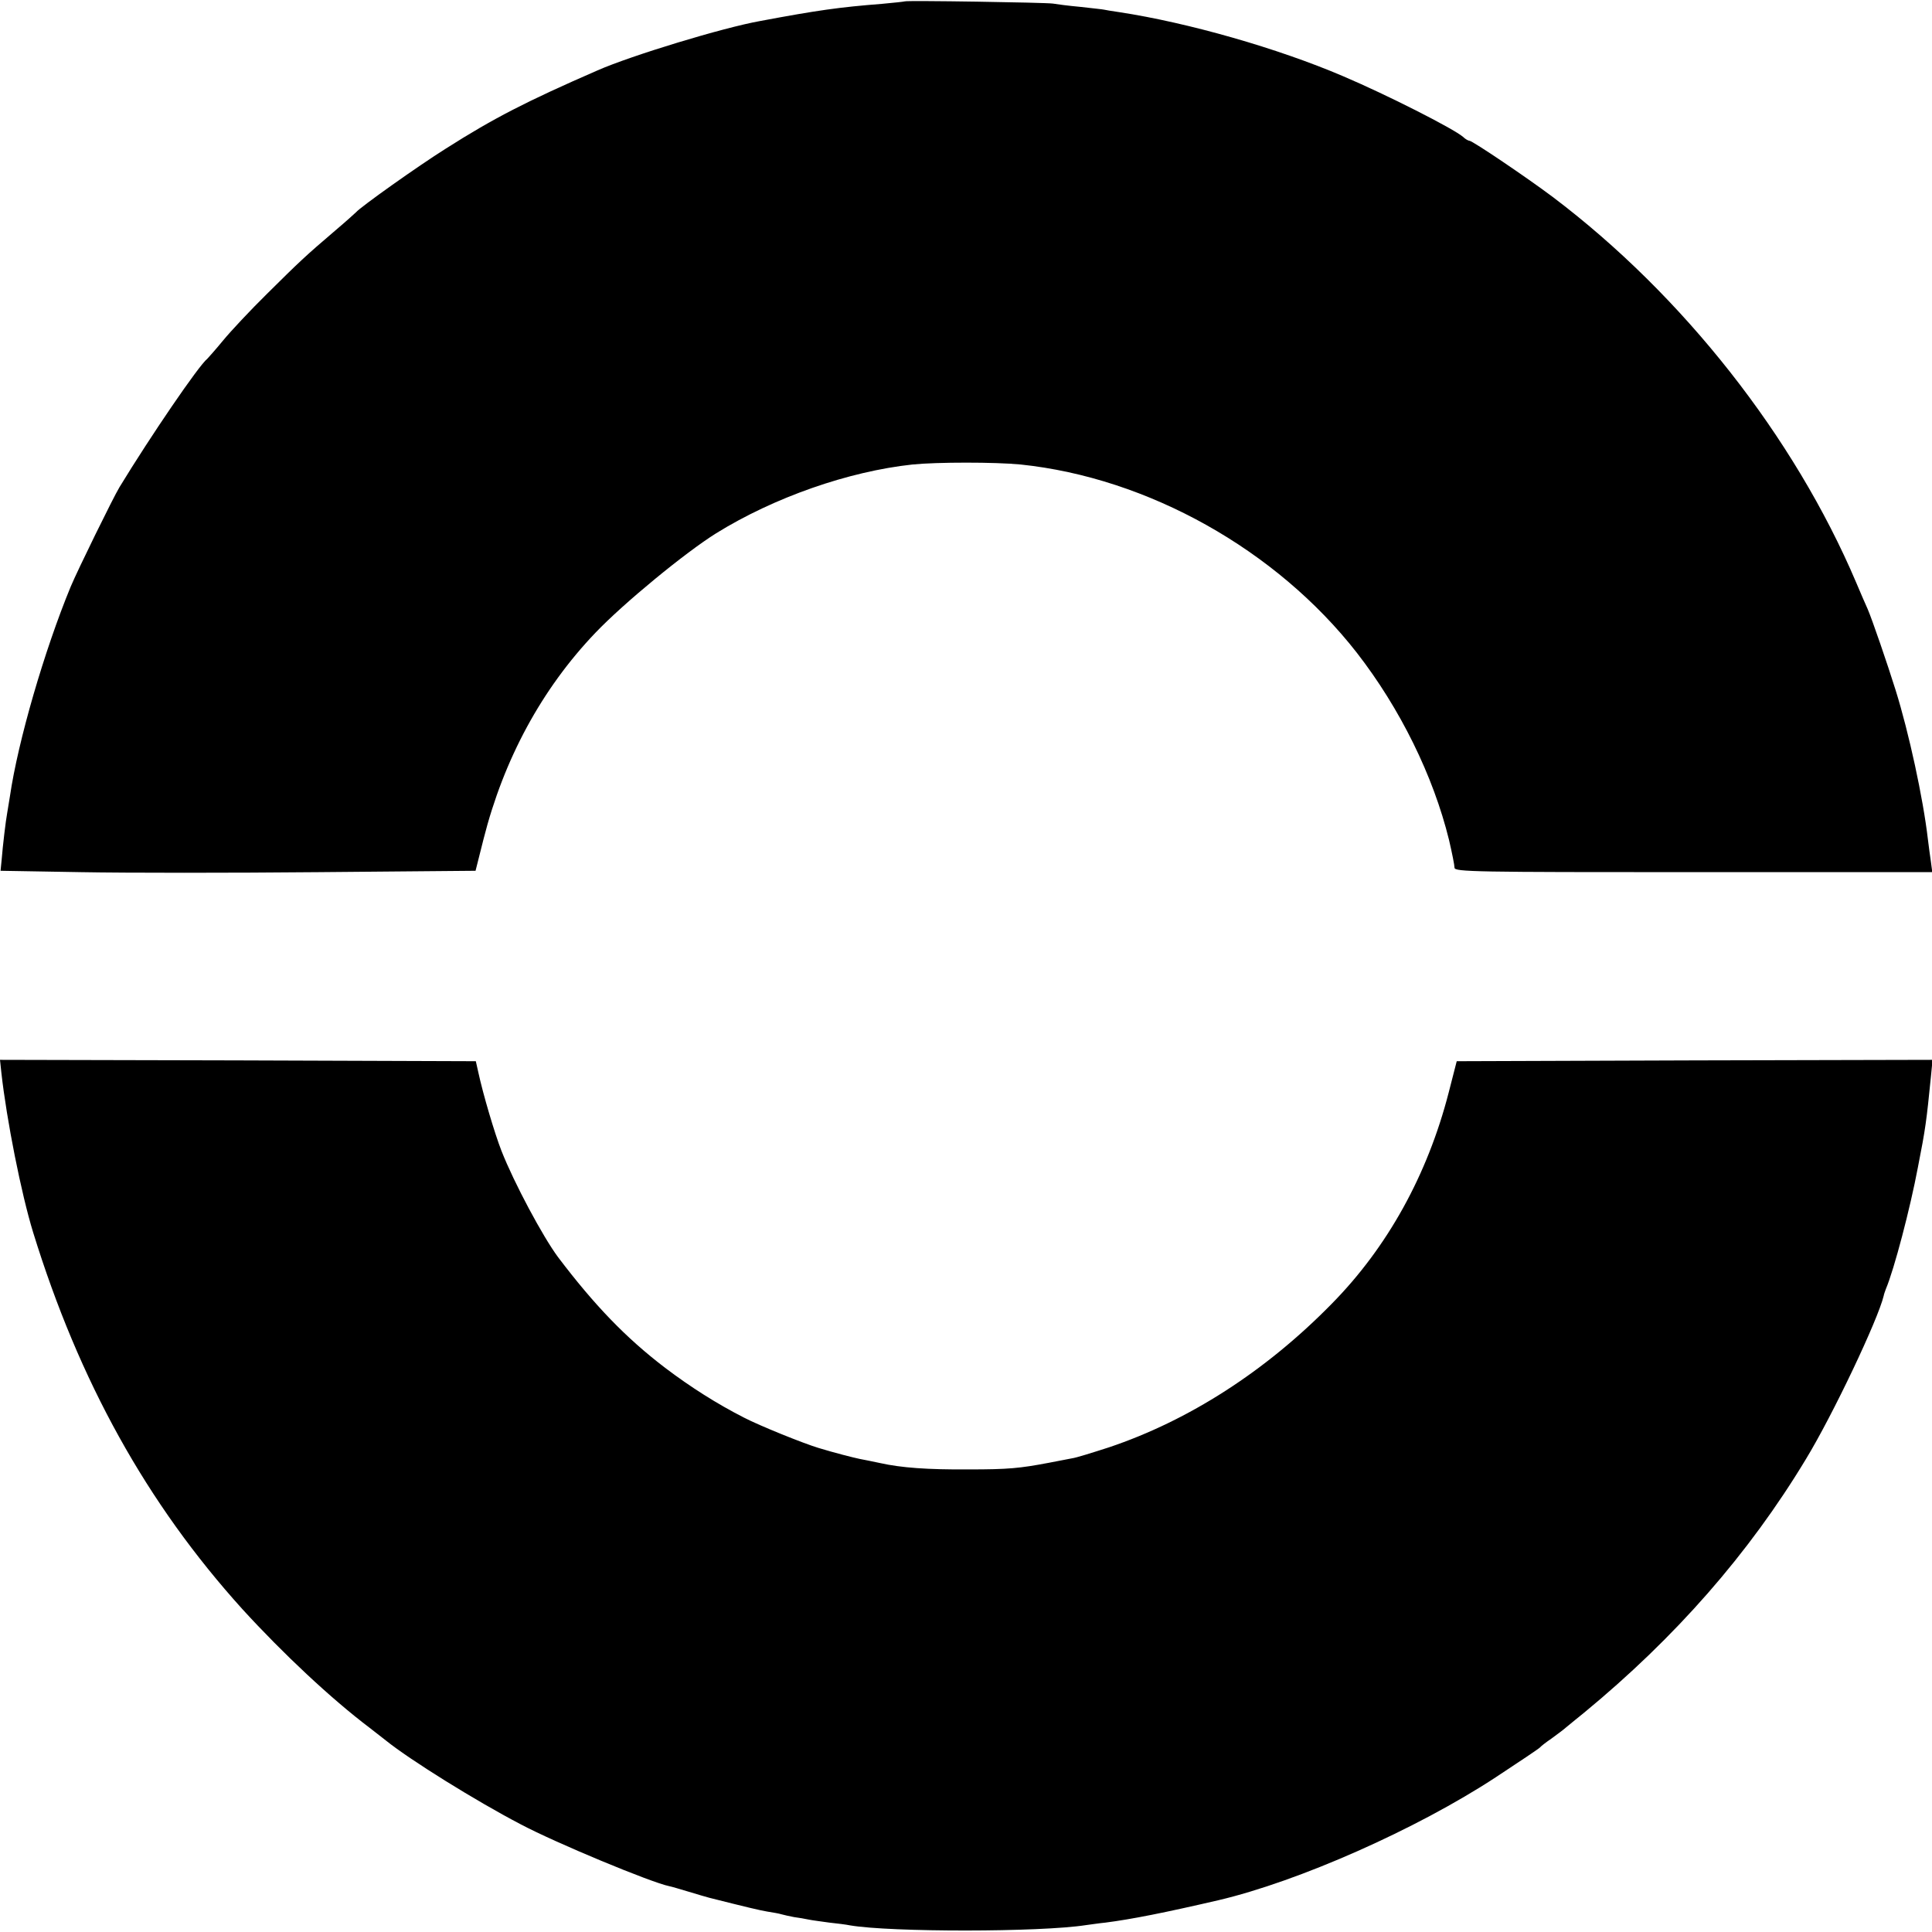 <?xml version="1.0" standalone="no"?>
<!DOCTYPE svg PUBLIC "-//W3C//DTD SVG 20010904//EN"
 "http://www.w3.org/TR/2001/REC-SVG-20010904/DTD/svg10.dtd">
<svg version="1.0" xmlns="http://www.w3.org/2000/svg"
 width="700pt" height="700pt" viewBox="0 0 700 700"
 preserveAspectRatio="xMidYMid meet">
<g transform="translate(0,700) scale(0.1,-0.1)"
fill="#000000" stroke="none">
<path d="M3278 6995 c-2 -1 -39 -5 -83 -9 -153 -12 -232 -23 -440 -62 -135
-24 -467 -125 -590 -179 -257 -112 -376 -173 -549 -283 -102 -64 -310 -212
-326 -231 -3 -3 -36 -33 -75 -66 -109 -93 -130 -113 -247 -229 -61 -60 -133
-137 -160 -170 -28 -34 -54 -63 -57 -66 -30 -23 -206 -281 -318 -465 -23 -38
-152 -301 -177 -361 -95 -230 -191 -560 -220 -759 -4 -23 -8 -50 -10 -61 -5
-26 -16 -118 -20 -169 l-4 -40 292 -5 c160 -3 547 -3 860 0 l569 5 29 115 c73
289 211 544 405 747 103 108 326 291 438 361 210 130 479 224 711 249 89 9
299 9 392 0 461 -48 927 -309 1218 -682 157 -202 277 -446 334 -678 11 -47 20
-92 20 -101 0 -15 76 -16 865 -16 l866 0 -5 38 c-3 20 -8 57 -11 82 -17 147
-69 387 -117 540 -29 93 -85 256 -101 293 -8 18 -27 61 -42 97 -224 527 -627
1040 -1100 1397 -92 69 -290 203 -301 203 -4 0 -15 6 -23 14 -35 30 -275 152
-435 220 -236 101 -561 194 -811 232 -27 4 -52 8 -55 9 -3 1 -41 5 -85 10 -44
4 -89 10 -100 12 -25 4 -532 12 -537 8z"/>
<path d="M5 3113 c19 -171 72 -438 115 -578 167 -541 412 -982 758 -1365 147
-161 322 -325 461 -430 18 -14 45 -35 59 -46 88 -71 328 -220 487 -303 128
-68 475 -212 540 -225 6 -1 37 -10 70 -20 33 -10 67 -20 75 -22 139 -35 181
-45 210 -50 19 -3 43 -7 52 -10 10 -3 30 -7 45 -10 16 -2 39 -6 53 -9 14 -3
48 -7 75 -11 28 -3 61 -7 75 -10 147 -25 689 -25 855 1 17 2 48 7 70 9 94 12
215 36 409 81 290 68 718 257 1006 446 85 56 157 104 160 108 3 4 21 18 40 31
19 14 44 32 55 42 11 9 40 33 65 53 330 272 596 575 803 918 98 161 261 505
282 592 1 6 5 17 8 25 30 71 88 292 116 441 28 142 31 168 47 327 l6 62 -862
-2 -862 -3 -29 -113 c-77 -299 -222 -561 -424 -766 -239 -244 -518 -423 -807
-520 -59 -19 -119 -38 -135 -40 -15 -3 -53 -10 -83 -16 -106 -20 -146 -24
-290 -24 -150 -1 -245 6 -321 23 -24 5 -57 12 -74 15 -24 5 -91 22 -150 40
-56 17 -212 80 -270 110 -98 50 -194 111 -285 180 -143 109 -257 228 -388 401
-55 74 -159 268 -205 385 -25 64 -67 206 -84 285 l-9 40 -862 3 -862 2 5 -47z"/>
</g>
</svg>
